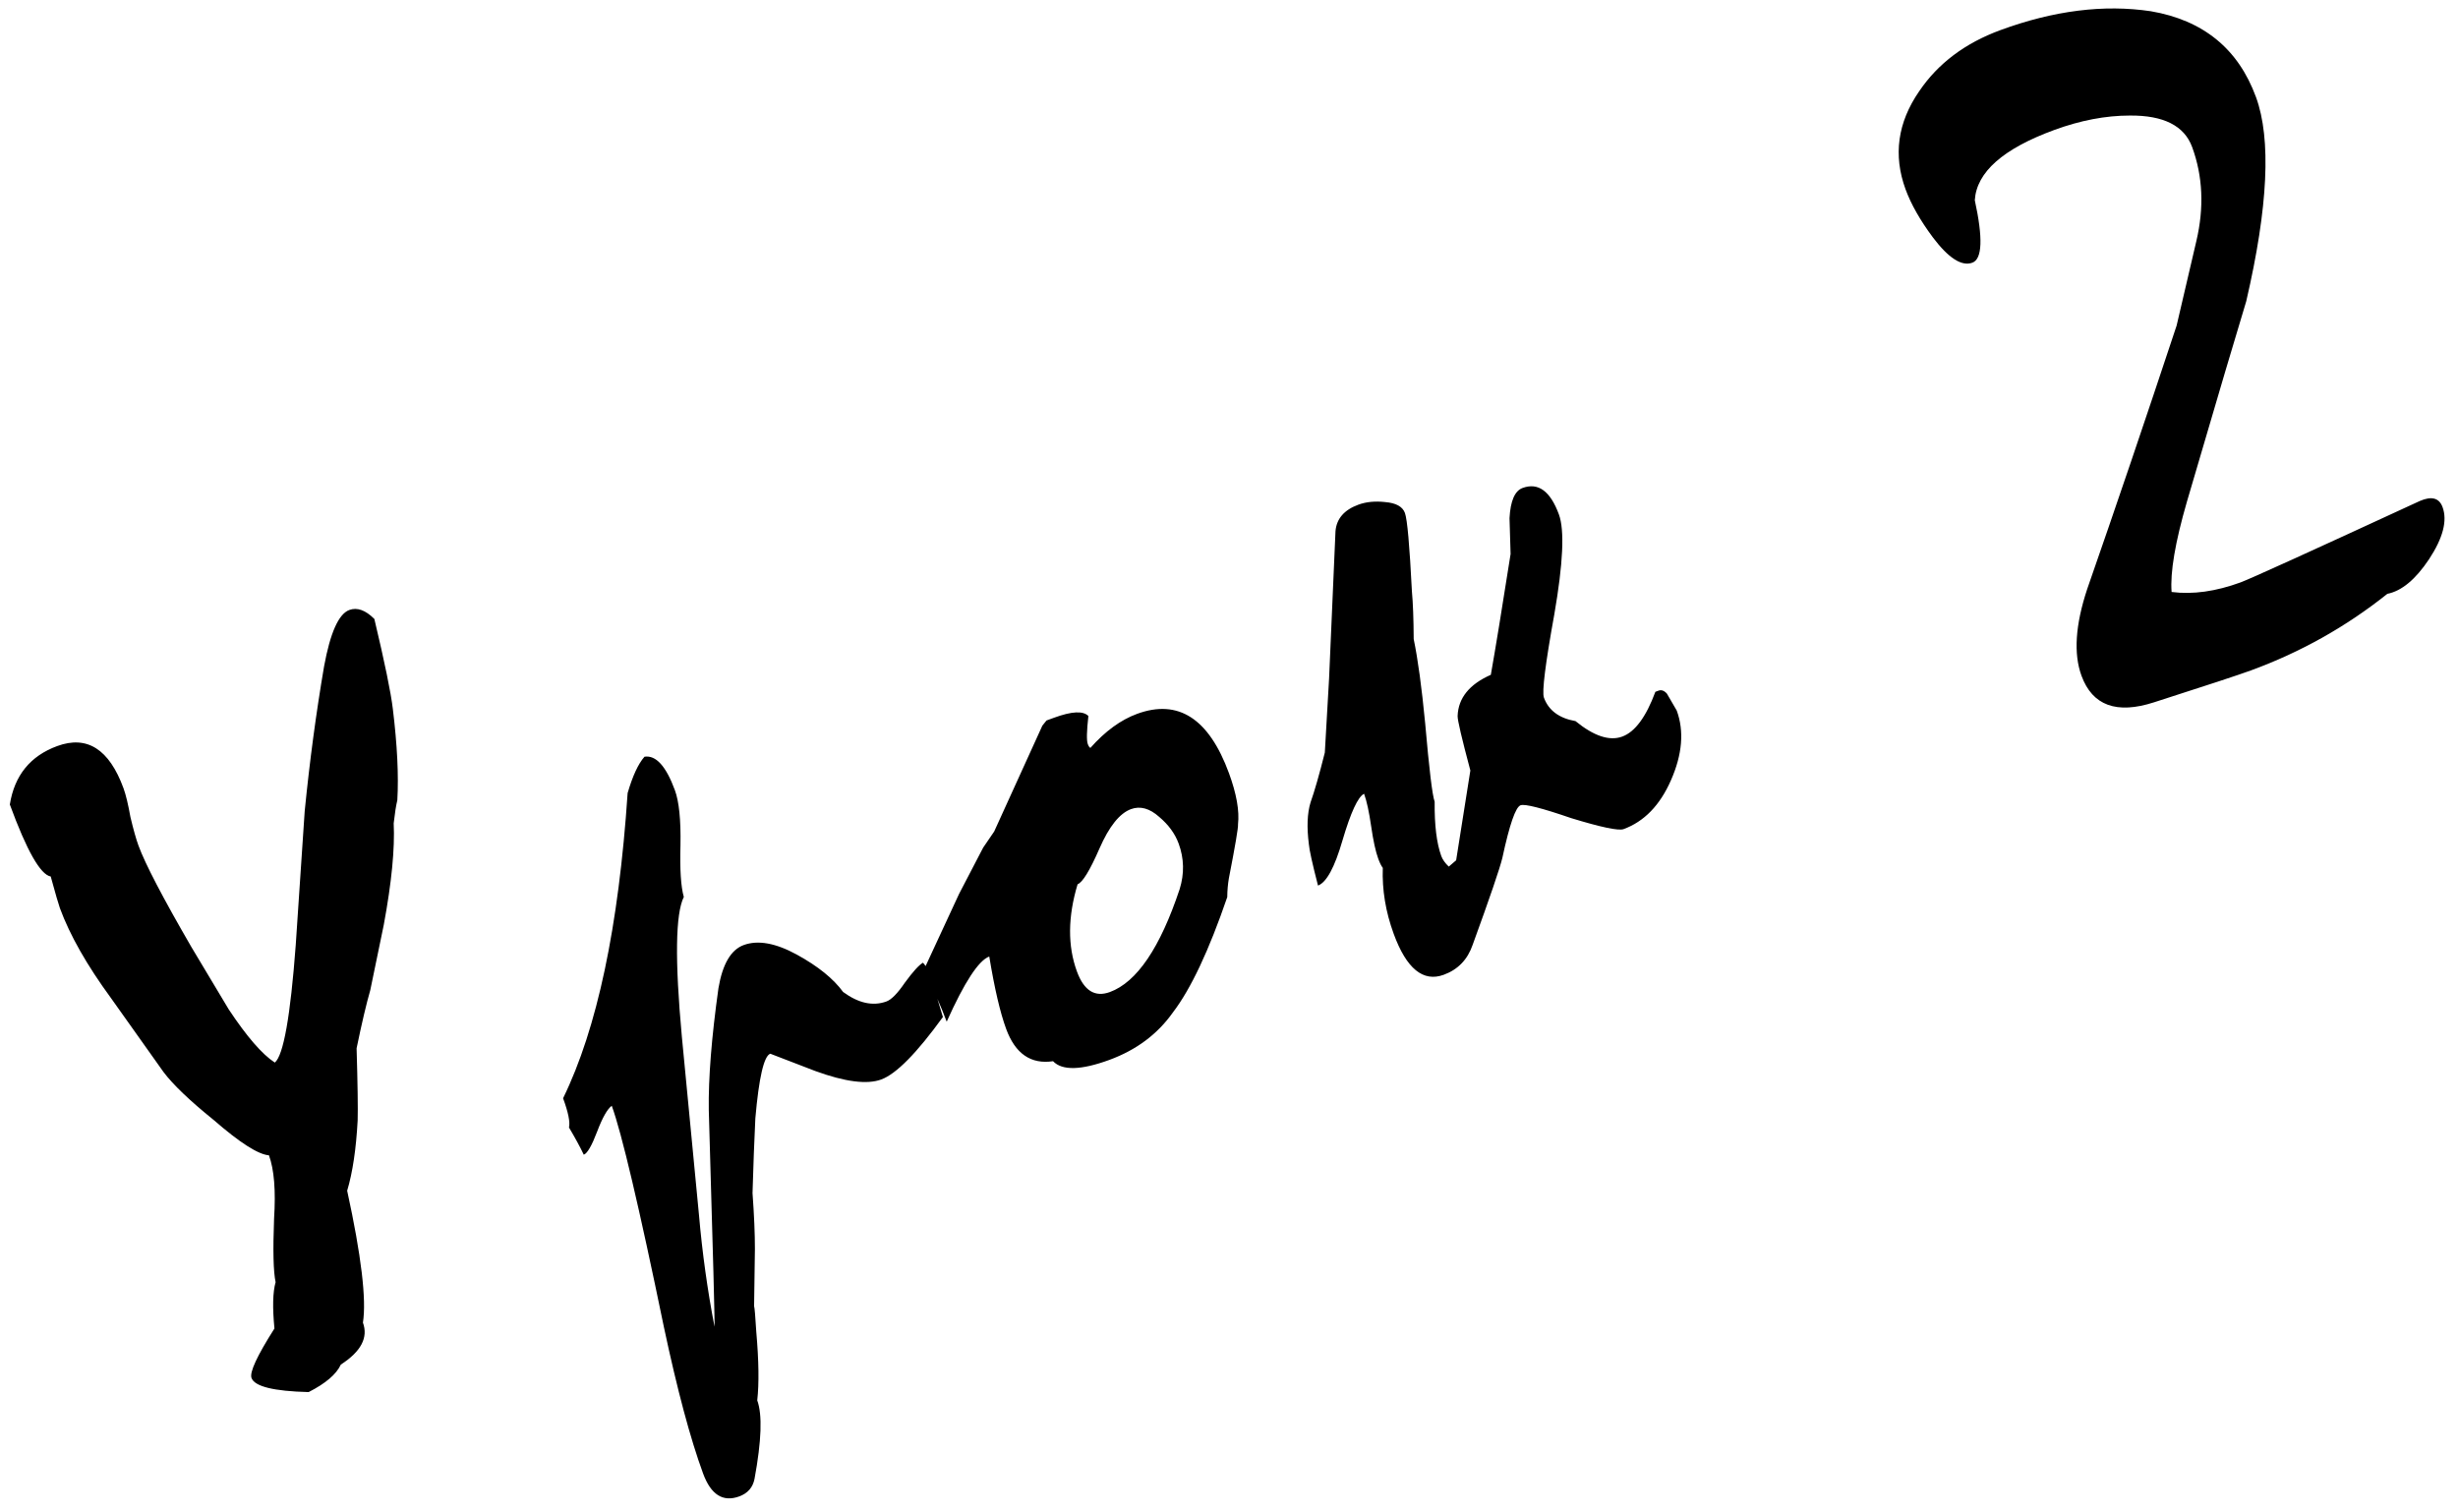 <?xml version="1.0" encoding="UTF-8"?> <svg xmlns="http://www.w3.org/2000/svg" width="130" height="80" viewBox="0 0 130 80" fill="none"> <path d="M19.799 32.738C20.349 35.05 20.674 36.635 20.776 37.492C21.01 39.409 21.089 41.02 21.014 42.325C20.946 42.606 20.882 43.013 20.822 43.546C20.887 44.885 20.713 46.675 20.298 48.914C20.177 49.513 19.939 50.665 19.584 52.371C19.378 53.086 19.136 54.112 18.86 55.449C18.916 57.346 18.934 58.617 18.916 59.263C18.834 60.784 18.649 62.023 18.361 62.981C19.109 66.413 19.387 68.74 19.195 69.96C19.484 70.749 19.095 71.488 18.027 72.178C17.789 72.691 17.221 73.176 16.324 73.633C14.475 73.587 13.468 73.338 13.302 72.887C13.192 72.587 13.597 71.714 14.515 70.27C14.407 69.159 14.427 68.343 14.576 67.819C14.458 67.266 14.431 66.147 14.495 64.462C14.59 62.978 14.5 61.861 14.225 61.11C13.654 61.064 12.68 60.441 11.303 59.242C10.033 58.216 9.147 57.369 8.646 56.701L5.873 52.797C4.594 51.051 3.693 49.464 3.169 48.037C3.1 47.849 2.938 47.291 2.683 46.362C2.136 46.264 1.415 44.995 0.52 42.554C0.765 41.015 1.602 39.984 3.029 39.461C4.606 38.883 5.774 39.626 6.531 41.692C6.655 42.03 6.777 42.539 6.899 43.219C7.058 43.885 7.199 44.387 7.323 44.725C7.681 45.701 8.614 47.489 10.121 50.089C11.332 52.116 11.991 53.217 12.098 53.391C13.052 54.83 13.864 55.768 14.535 56.204C14.992 55.823 15.361 53.749 15.641 49.983C15.799 47.624 15.957 45.266 16.115 42.907C16.378 40.255 16.72 37.701 17.14 35.246C17.467 33.465 17.912 32.471 18.476 32.264C18.889 32.113 19.33 32.271 19.799 32.738ZM49.869 53.794C48.483 55.708 47.396 56.809 46.607 57.099C45.856 57.374 44.694 57.225 43.12 56.651C41.533 56.041 40.739 55.735 40.739 55.735C40.401 55.859 40.138 56.999 39.949 59.156C39.894 60.284 39.844 61.602 39.8 63.109C39.885 64.271 39.927 65.257 39.926 66.066L39.883 69.086C39.91 69.161 39.949 69.615 39.999 70.449C40.133 71.976 40.15 73.184 40.05 74.073C40.325 74.824 40.277 76.205 39.907 78.216C39.819 78.674 39.55 78.985 39.099 79.151C38.235 79.467 37.597 79.062 37.184 77.936C36.509 76.095 35.819 73.515 35.113 70.195C33.798 63.819 32.878 59.916 32.355 58.489C32.12 58.661 31.861 59.118 31.58 59.86C31.298 60.602 31.063 61.008 30.875 61.077C30.686 60.678 30.425 60.198 30.093 59.638C30.16 59.358 30.056 58.842 29.781 58.091C31.582 54.406 32.72 49.026 33.194 41.95C33.458 41.044 33.755 40.402 34.086 40.026C34.69 39.932 35.227 40.523 35.695 41.8C35.915 42.401 36.013 43.366 35.989 44.696C35.952 45.987 36.011 46.903 36.166 47.443C35.724 48.329 35.689 50.791 36.062 54.83L36.969 64.275C37.141 66.257 37.415 68.223 37.789 70.173C37.813 70.122 37.712 66.303 37.487 58.717C37.462 57.022 37.633 54.872 37.998 52.267C38.214 50.995 38.659 50.235 39.335 49.987C40.086 49.712 41.022 49.88 42.141 50.492C43.26 51.105 44.077 51.764 44.591 52.47C45.406 53.066 46.17 53.233 46.884 52.971C47.147 52.875 47.472 52.543 47.86 51.974C48.286 51.392 48.604 51.041 48.816 50.921C48.96 51.081 49.073 51.274 49.156 51.499C49.252 51.762 49.49 52.527 49.869 53.794ZM64.999 40.898C65.398 41.987 65.557 42.887 65.477 43.599C65.495 43.763 65.333 44.716 64.993 46.46C64.939 46.778 64.911 47.108 64.908 47.45C63.941 50.275 62.983 52.309 62.033 53.552C61.219 54.703 60.099 55.539 58.672 56.063C57.169 56.613 56.177 56.636 55.694 56.132C54.522 56.306 53.695 55.736 53.213 54.421C52.896 53.557 52.599 52.282 52.321 50.594C51.758 50.801 51.008 51.949 50.07 54.04C49.946 53.702 49.748 53.221 49.477 52.596C49.205 51.971 49.014 51.509 48.904 51.208L50.724 47.282C50.975 46.806 51.4 45.99 51.999 44.833L52.581 43.981L55.129 38.382L55.349 38.109L55.743 37.965C56.682 37.62 57.289 37.59 57.563 37.873C57.473 38.673 57.462 39.167 57.531 39.354C57.572 39.467 57.618 39.535 57.67 39.559C58.453 38.675 59.277 38.075 60.141 37.758C62.319 36.96 63.938 38.007 64.999 40.898ZM62.338 44.622C62.145 44.096 61.802 43.625 61.309 43.21C60.802 42.756 60.304 42.619 59.816 42.798C59.215 43.019 58.66 43.712 58.15 44.879C57.641 46.045 57.254 46.677 56.992 46.773C56.473 48.497 56.462 50.035 56.958 51.387C57.329 52.401 57.91 52.763 58.698 52.474C60.125 51.951 61.356 50.137 62.39 47.031C62.644 46.213 62.627 45.41 62.338 44.622ZM88.68 37.584C89.079 38.673 88.977 39.904 88.372 41.276C87.791 42.597 86.956 43.457 85.867 43.856C85.604 43.952 84.681 43.758 83.097 43.274C81.537 42.738 80.645 42.511 80.42 42.594C80.157 42.69 79.836 43.617 79.458 45.375C79.323 45.935 78.799 47.47 77.886 49.977C77.618 50.757 77.109 51.284 76.358 51.56C75.269 51.959 74.387 51.239 73.712 49.398C73.285 48.234 73.092 47.069 73.134 45.904C73.055 45.805 72.974 45.643 72.892 45.417C72.754 45.042 72.629 44.47 72.518 43.701C72.407 42.933 72.282 42.361 72.144 41.985C71.82 42.146 71.44 42.968 71.003 44.449C70.589 45.878 70.157 46.675 69.707 46.841C69.406 45.673 69.246 44.944 69.224 44.653C69.109 43.758 69.138 43.023 69.311 42.449C69.521 41.86 69.773 40.98 70.068 39.807C70.11 39.109 70.186 37.804 70.293 35.89L70.632 28.097C70.688 27.437 71.092 26.97 71.843 26.694C72.256 26.543 72.729 26.497 73.262 26.557C73.833 26.604 74.181 26.796 74.305 27.134C74.428 27.472 74.552 28.854 74.674 31.28C74.731 31.898 74.762 32.739 74.768 33.802C74.99 34.871 75.192 36.352 75.374 38.245C75.586 40.681 75.753 42.068 75.877 42.406C75.864 43.646 75.981 44.605 76.228 45.281C76.297 45.468 76.429 45.654 76.624 45.838L77.013 45.504L77.765 40.755C77.309 39.048 77.084 38.086 77.091 37.871C77.126 36.921 77.712 36.195 78.848 35.693C79.097 34.281 79.446 32.151 79.893 29.303C79.874 28.671 79.855 28.039 79.836 27.406C79.885 26.494 80.116 25.962 80.529 25.81C81.356 25.508 81.996 25.976 82.45 27.215C82.753 28.041 82.672 29.796 82.208 32.48C81.729 35.127 81.545 36.6 81.656 36.901C81.903 37.577 82.46 37.99 83.325 38.142C84.297 38.935 85.122 39.208 85.798 38.961C86.474 38.713 87.058 37.923 87.55 36.593L87.719 36.531C87.869 36.476 88.016 36.528 88.16 36.689L88.68 37.584ZM129.184 26.825C129.446 27.538 129.208 28.456 128.469 29.579C127.754 30.651 127.019 31.261 126.264 31.41C124.089 33.145 121.686 34.494 119.057 35.458C118.419 35.692 116.708 36.255 113.925 37.148C111.945 37.789 110.666 37.321 110.087 35.743C109.661 34.579 109.761 33.051 110.388 31.16C111.904 26.812 113.481 22.165 115.119 17.219L116.163 12.747C116.579 10.975 116.504 9.32 115.94 7.78C115.527 6.653 114.428 6.097 112.644 6.112C111.366 6.112 110.032 6.367 108.643 6.876C105.939 7.868 104.539 9.105 104.444 10.588C104.883 12.6 104.84 13.703 104.314 13.895C103.751 14.102 103.054 13.654 102.224 12.553C101.552 11.649 101.072 10.802 100.782 10.014C100.122 8.211 100.361 6.483 101.502 4.829C102.496 3.357 103.932 2.277 105.81 1.589C108.626 0.556 111.274 0.224 113.752 0.594C116.525 1.068 118.38 2.582 119.316 5.136C120.128 7.352 119.957 10.951 118.801 15.933C118.374 17.325 117.327 20.862 115.661 26.543C115.041 28.687 114.772 30.277 114.853 31.312C115.971 31.456 117.187 31.287 118.502 30.805C118.99 30.626 122.149 29.191 127.979 26.5C128.604 26.228 129.006 26.337 129.184 26.825Z" fill="black"></path> </svg> 